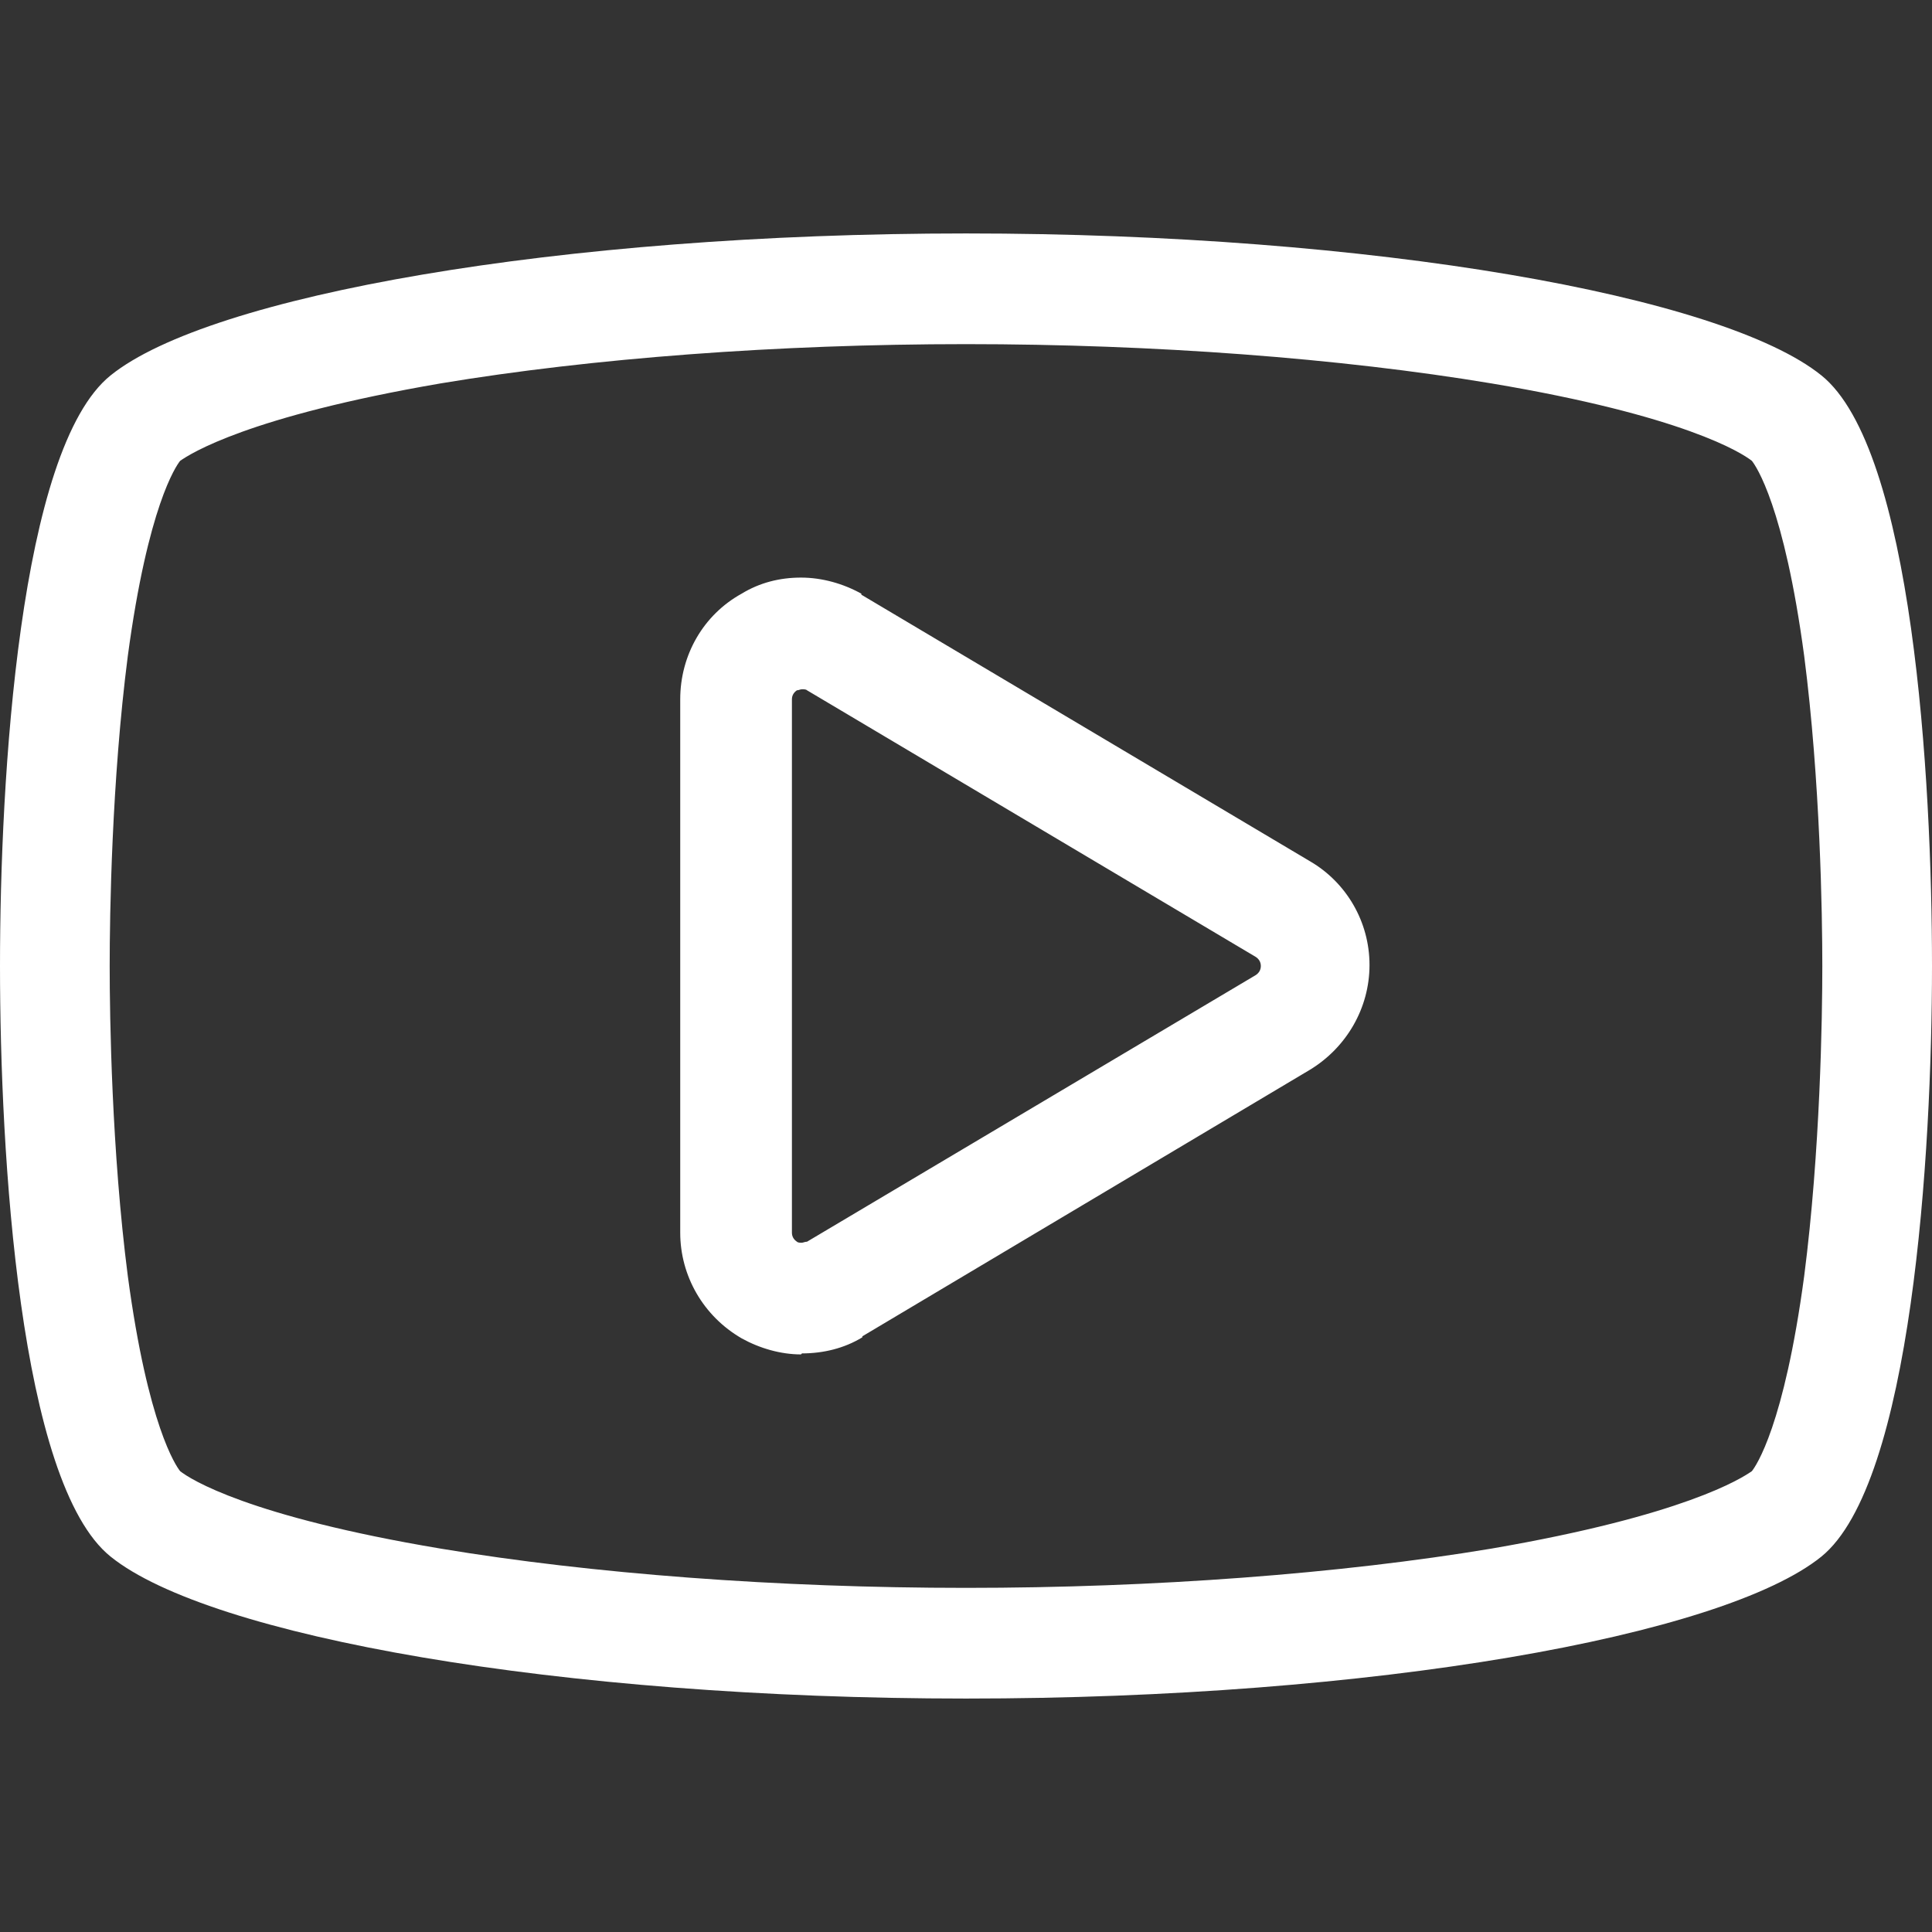 <?xml version="1.0" encoding="UTF-8"?>
<svg id="_レイヤー_1" data-name="レイヤー_1" xmlns="http://www.w3.org/2000/svg" version="1.1" viewBox="0 0 192 192">
  <rect x="0" y="0" width="192" height="192" fill="#333333" stroke="none"/>
  <!-- Generator: Adobe Illustrator 29.0.0, SVG Export Plug-In . SVG Version: 2.1.0 Build 186)  -->
  <defs>
    <style>
      .st0 {
        fill: #fff;
      }
    </style>
  </defs>
  <path class="st0" d="M96,34.2c18.7,0,37.2,1.4,52.2,3.9,19.1,3.2,24.9,6.9,25.9,7.7.4.5,3.2,4.5,5.2,19.4,1.6,12.4,1.8,25.7,1.8,30.8s-.2,18.4-1.8,30.8c-2,14.9-4.8,18.9-5.2,19.4-1,.7-6.7,4.4-25.9,7.7-15,2.5-33.5,3.9-52.2,3.9s-37.2-1.4-52.2-3.9c-19.1-3.2-24.9-6.9-25.9-7.7-.4-.5-3.2-4.5-5.2-19.4-1.6-12.4-1.8-25.7-1.8-30.8s.2-18.4,1.8-30.8c2-14.9,4.8-18.9,5.2-19.4,1-.7,6.7-4.4,25.9-7.7,15-2.5,33.5-3.9,52.2-3.9M79.7,134.5c2.1,0,4.2-.5,6-1.6h0c0,0,0-.1,0-.1l44.5-26.5c3.6-2.2,5.9-6.1,5.9-10.4s-2.3-8.2-5.9-10.3l-44.6-26.5h0c0,0,0-.1,0-.1-1.8-1-3.9-1.6-6-1.6-2.1,0-4.1.5-5.9,1.6-3.8,2.1-6.1,6.1-6.1,10.5v53c0,4.3,2.3,8.3,6.1,10.5,1.8,1,3.9,1.6,5.9,1.6M96,23.2c-40.5,0-75.2,6.2-85,14.1C1.9,44.6,0,77.4,0,96s1.9,51.4,11,58.7c9.8,7.9,44.5,14.1,85,14.1s75.2-6.2,85-14.1c9-7.3,11-40.1,11-58.7s-1.9-51.4-11-58.7c-9.8-7.9-44.5-14.1-85-14.1h0ZM79.7,123.5c-.2,0-.4,0-.5-.1-.3-.2-.5-.5-.5-.9v-53c0-.4.2-.7.5-.9.2,0,.3-.1.5-.1.2,0,.4,0,.5.1l44.6,26.5c.3.2.5.5.5.9s-.2.7-.5.9l-44.6,26.5c-.2,0-.4.1-.5.1h0Z"/>
</svg>